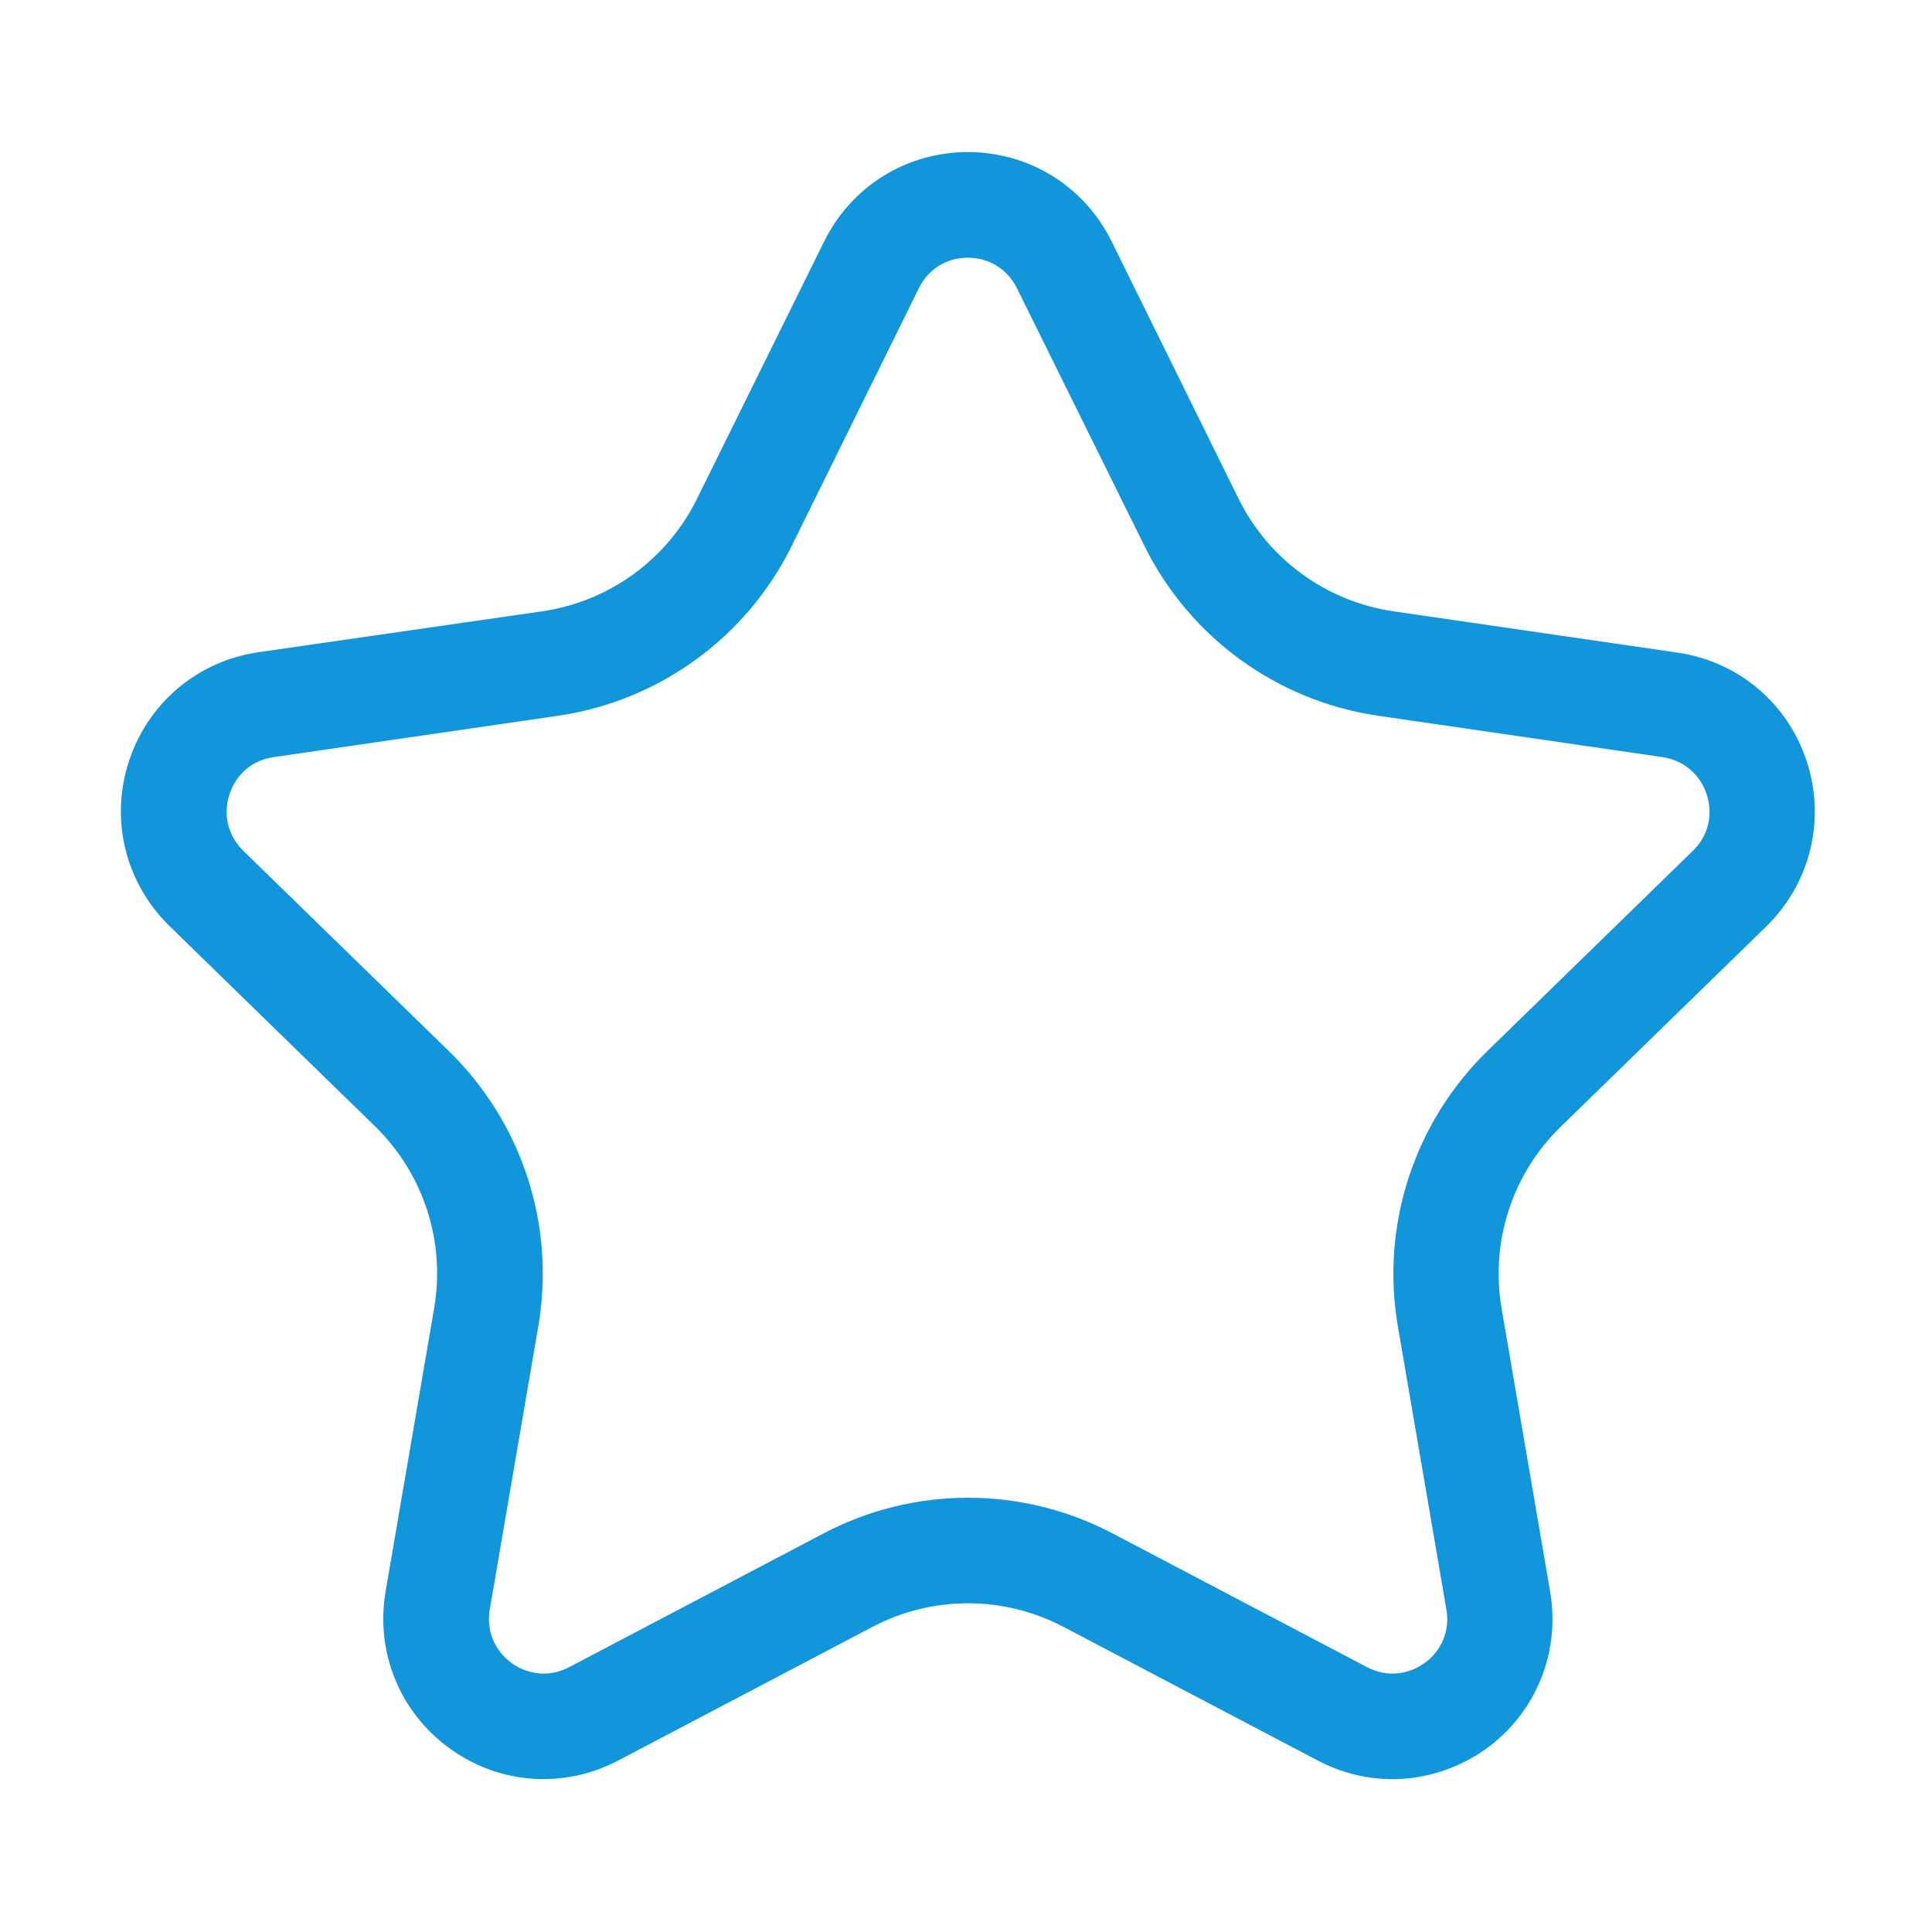 <svg xmlns="http://www.w3.org/2000/svg" xmlns:xlink="http://www.w3.org/1999/xlink" class="icon" viewBox="0 0 1024 1024" width="200" height="200"><path d="M738 943c-13.5 0-27.1-3.3-39.6-9.9l-134.7-70.8c-31.7-16.7-69.6-16.7-101.3 0l-134.7 70.8c-28.9 15.2-63.2 12.7-89.5-6.5-26.4-19.2-39.3-51-33.8-83.2l25.7-150c6.1-35.3-5.6-71.3-31.3-96.4l-109-106.2c-23.3-22.8-31.6-56.2-21.5-87.2s36.4-53.2 68.6-57.9L287.4 324c35.5-5.2 66.1-27.4 82-59.6L436.8 128c14.4-29.2 43.6-47.4 76.2-47.4s61.8 18.2 76.2 47.4l67.3 136.4c15.9 32.1 46.5 54.4 82 59.6l150.6 21.9c32.3 4.7 58.6 26.9 68.6 57.9s1.8 64.4-21.5 87.2l-109 106.2c-25.7 25-37.4 61-31.3 96.4l25.7 150c5.5 32.1-7.4 64-33.8 83.2C773 937.4 755.5 943 738 943zM513 136.6c-11.3 0-21 6-26 16.2l-67.3 136.4c-24 48.7-70.4 82.4-124.1 90.2L145 401.3c-11.2 1.6-19.9 9-23.4 19.8s-0.7 21.9 7.3 29.8l109 106.2c38.9 37.9 56.6 92.4 47.4 145.9l-25.7 150c-1.9 11.1 2.4 21.7 11.5 28.4 9.1 6.6 20.6 7.5 30.6 2.2l134.7-70.8c48-25.3 105.4-25.3 153.4 0l134.7 70.8c10 5.3 21.4 4.4 30.6-2.2 9.1-6.6 13.5-17.3 11.5-28.4l-25.7-150c-9.2-53.5 8.6-108 47.4-145.9l109-106.2c8.1-7.9 10.8-19 7.3-29.8s-12.3-18.1-23.4-19.8l-150.6-21.9c-53.7-7.8-100.1-41.5-124.1-90.2L539 152.8c-5-10.1-14.7-16.2-26-16.2z" fill="#1296db"></path></svg>